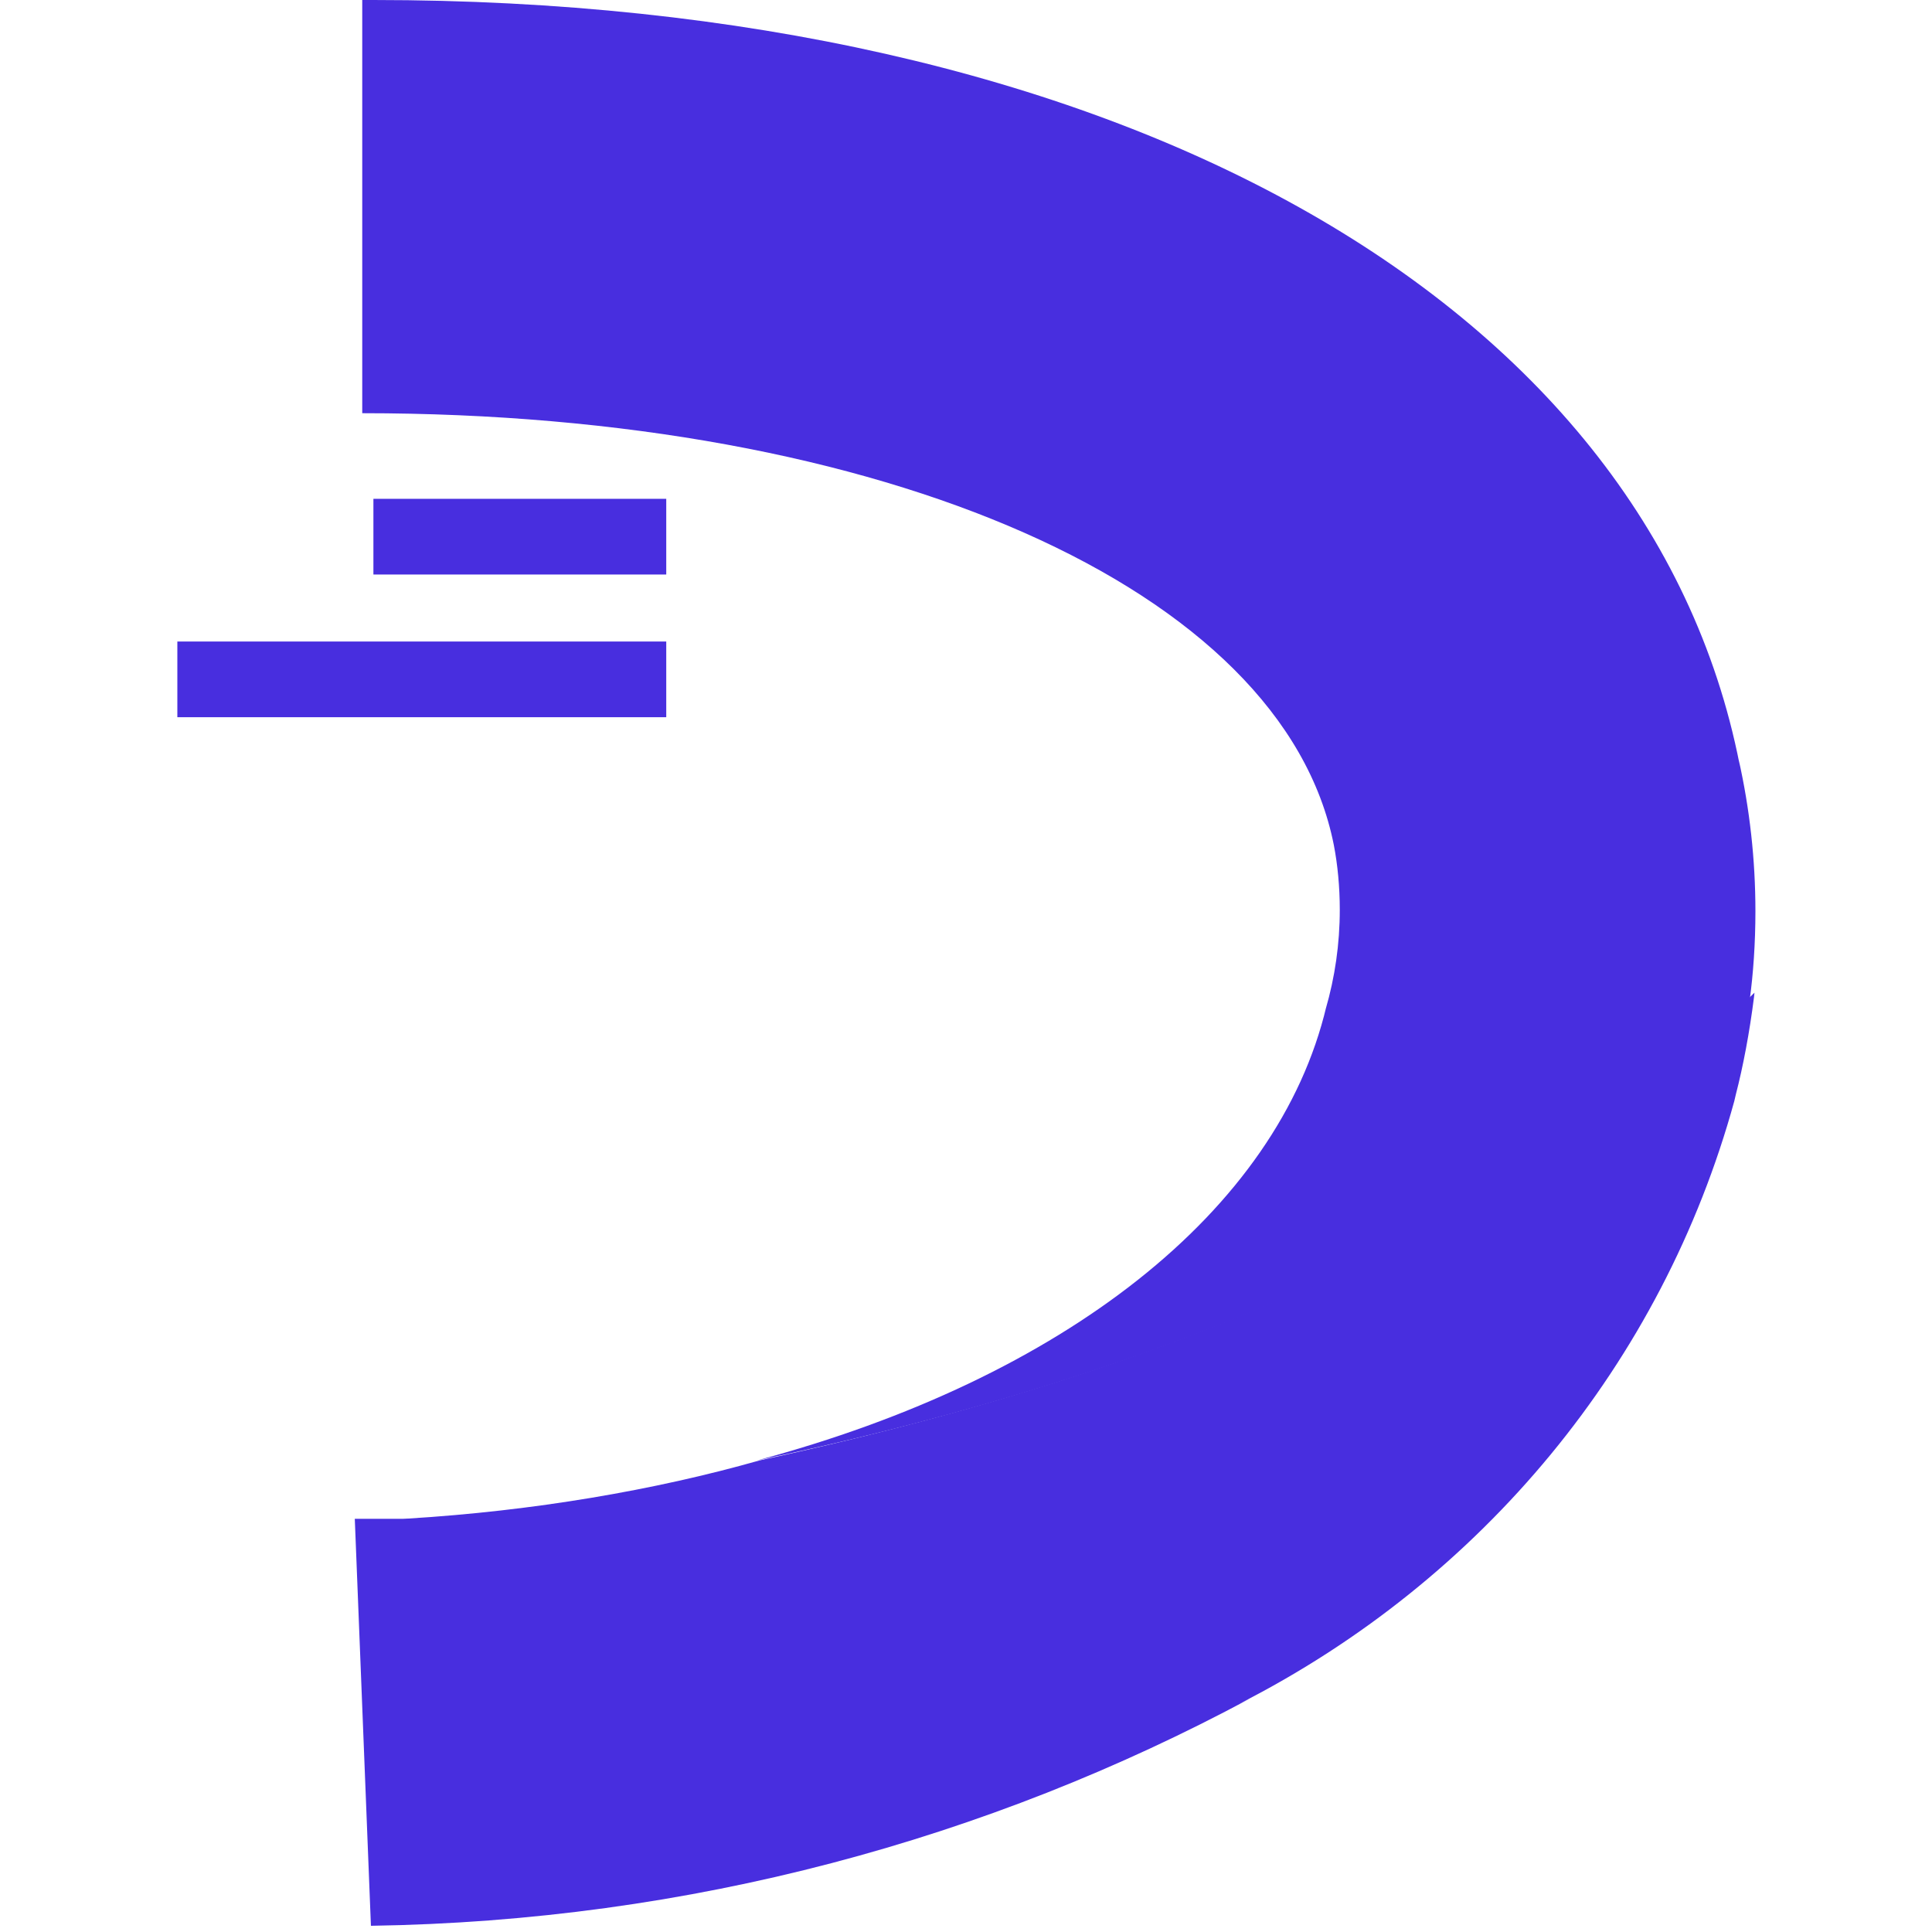 <svg xmlns:xlink="http://www.w3.org/1999/xlink" viewBox="-94 0 1024 836" preserveAspectRatio="xMinYMin meet" fill="currentColor" xmlns="http://www.w3.org/2000/svg" aria-hidden="true" width="100"  height="100" ><path d="M308.45 774.083c-55.336 15.723-119.802 26.745-186.155 30.784l-2.598 0.126h-25.649l8.55 215.717c168.814-2.577 326.96-45.845 465.81-120.391l-5.438 2.667c128.623-65.55 224.099-180.579 262.234-319.35l0.836-3.569c3.829-14.711 7.289-33.015 9.633-51.667l0.232-2.263c-138.769 138.112-347.91 209.141-527.455 247.943z" fill="#482EDF"></path><path d="M828.013 405.128c-48.668-247.286-332.784-405.128-724.1-405.128h-5.919v219.006c276.224 0 487.995 92.732 514.96 228.871 2.007 10.314 3.155 22.175 3.155 34.304 0 18.229-2.593 35.853-7.431 52.523l0.33-1.329c-25.649 108.516-139.427 197.303-301.873 240.709 179.545-37.487 388.686-109.832 526.14-243.34 1.992-14.337 3.129-30.902 3.129-47.733 0-27.594-3.057-54.475-8.85-80.321l0.459 2.439z" fill="#482EDF"></path><path d="M103.913 264.385h155.211v40.118h-155.211v-40.118z" fill="#482EDF"></path><path d="M0 340.018h259.124v40.118h-259.124v-40.118z" fill="#482EDF"></path></svg>